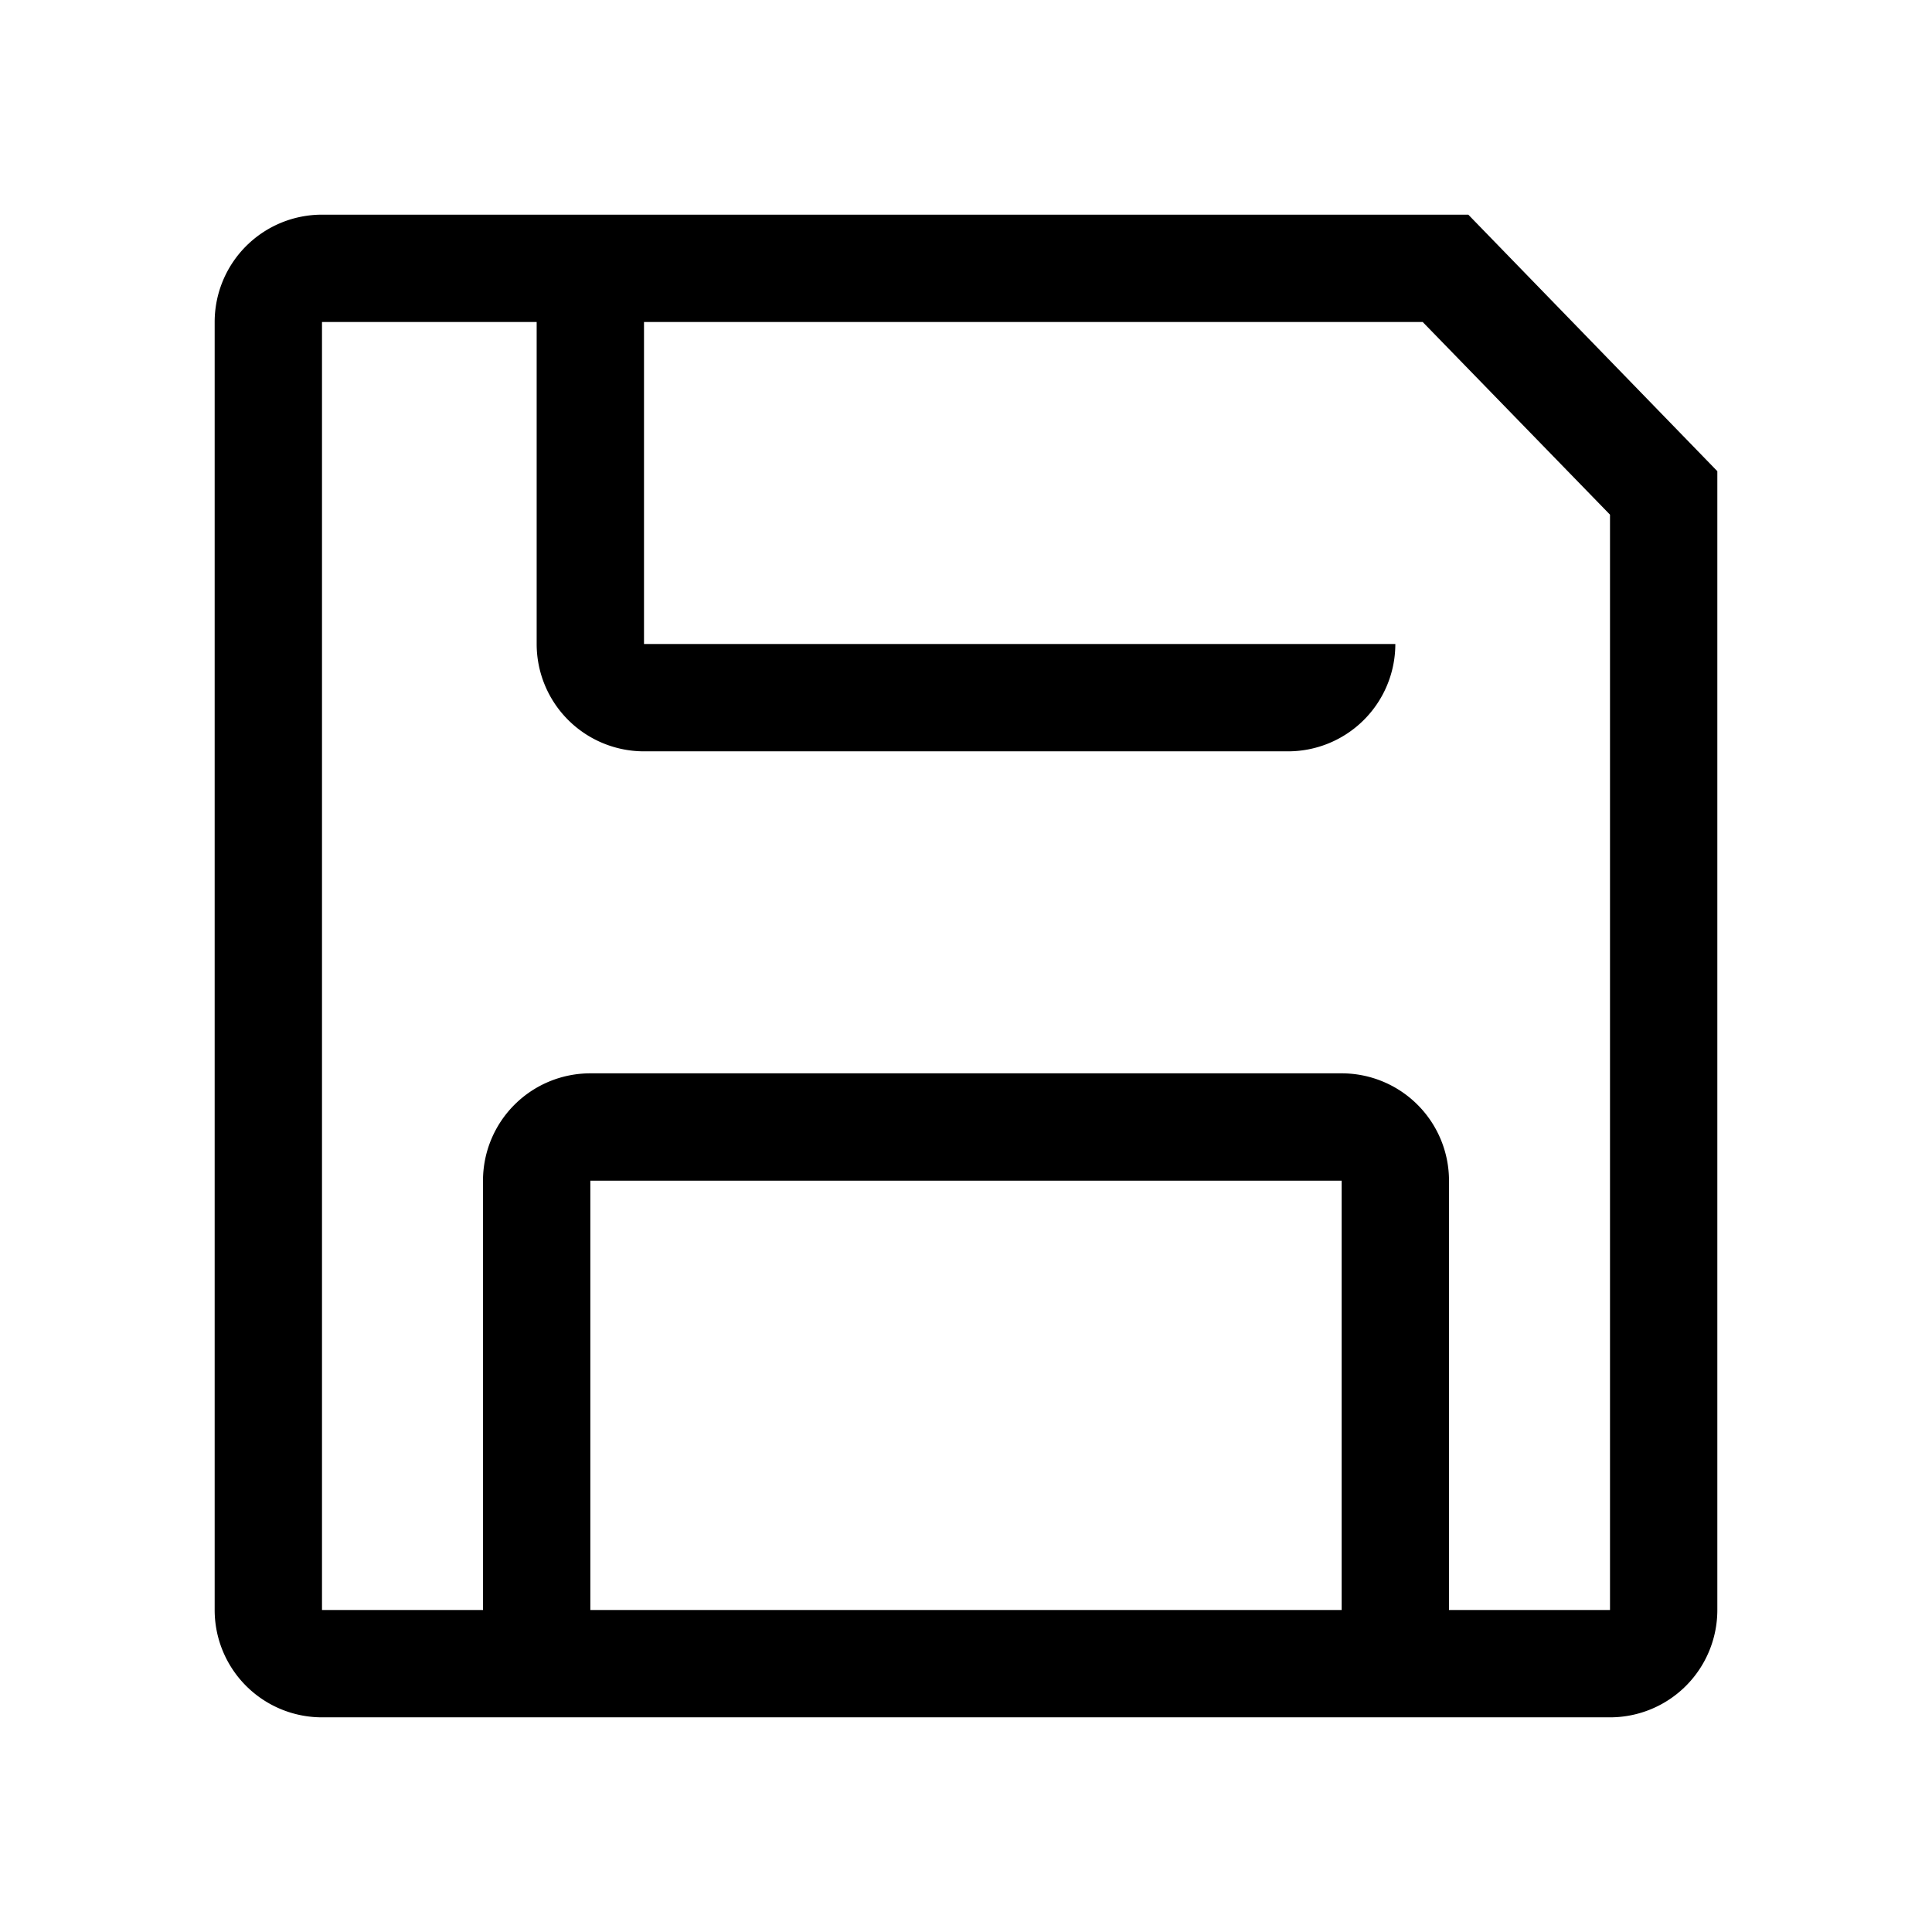 <?xml version="1.0" encoding="utf-8"?><!-- Uploaded to: SVG Repo, www.svgrepo.com, Generator: SVG Repo Mixer Tools -->
<svg fill="#000000" width="800px" height="800px" viewBox="0 0 36 36" version="1.1"  preserveAspectRatio="xMidYMid meet" xmlns="http://www.w3.org/2000/svg" xmlns:xlink="http://www.w3.org/1999/xlink">
    <title>floppy-line</title>
    <path d="M27.36,4H6A2,2,0,0,0,4,6V30a2,2,0,0,0,2,2H30a2,2,0,0,0,2-2V8.78ZM25,30H11V22H25Zm5,0H27V22a2,2,0,0,0-2-2H11a2,2,0,0,0-2,2v8H6V6h4v6a2,2,0,0,0,2,2H24a2,2,0,0,0,2-2H12V6H26.51L30,9.59Z" class="clr-i-outline clr-i-outline-path-1"></path>
    <rect x="0" y="0" width="36" height="36" fill-opacity="0"/>
</svg>